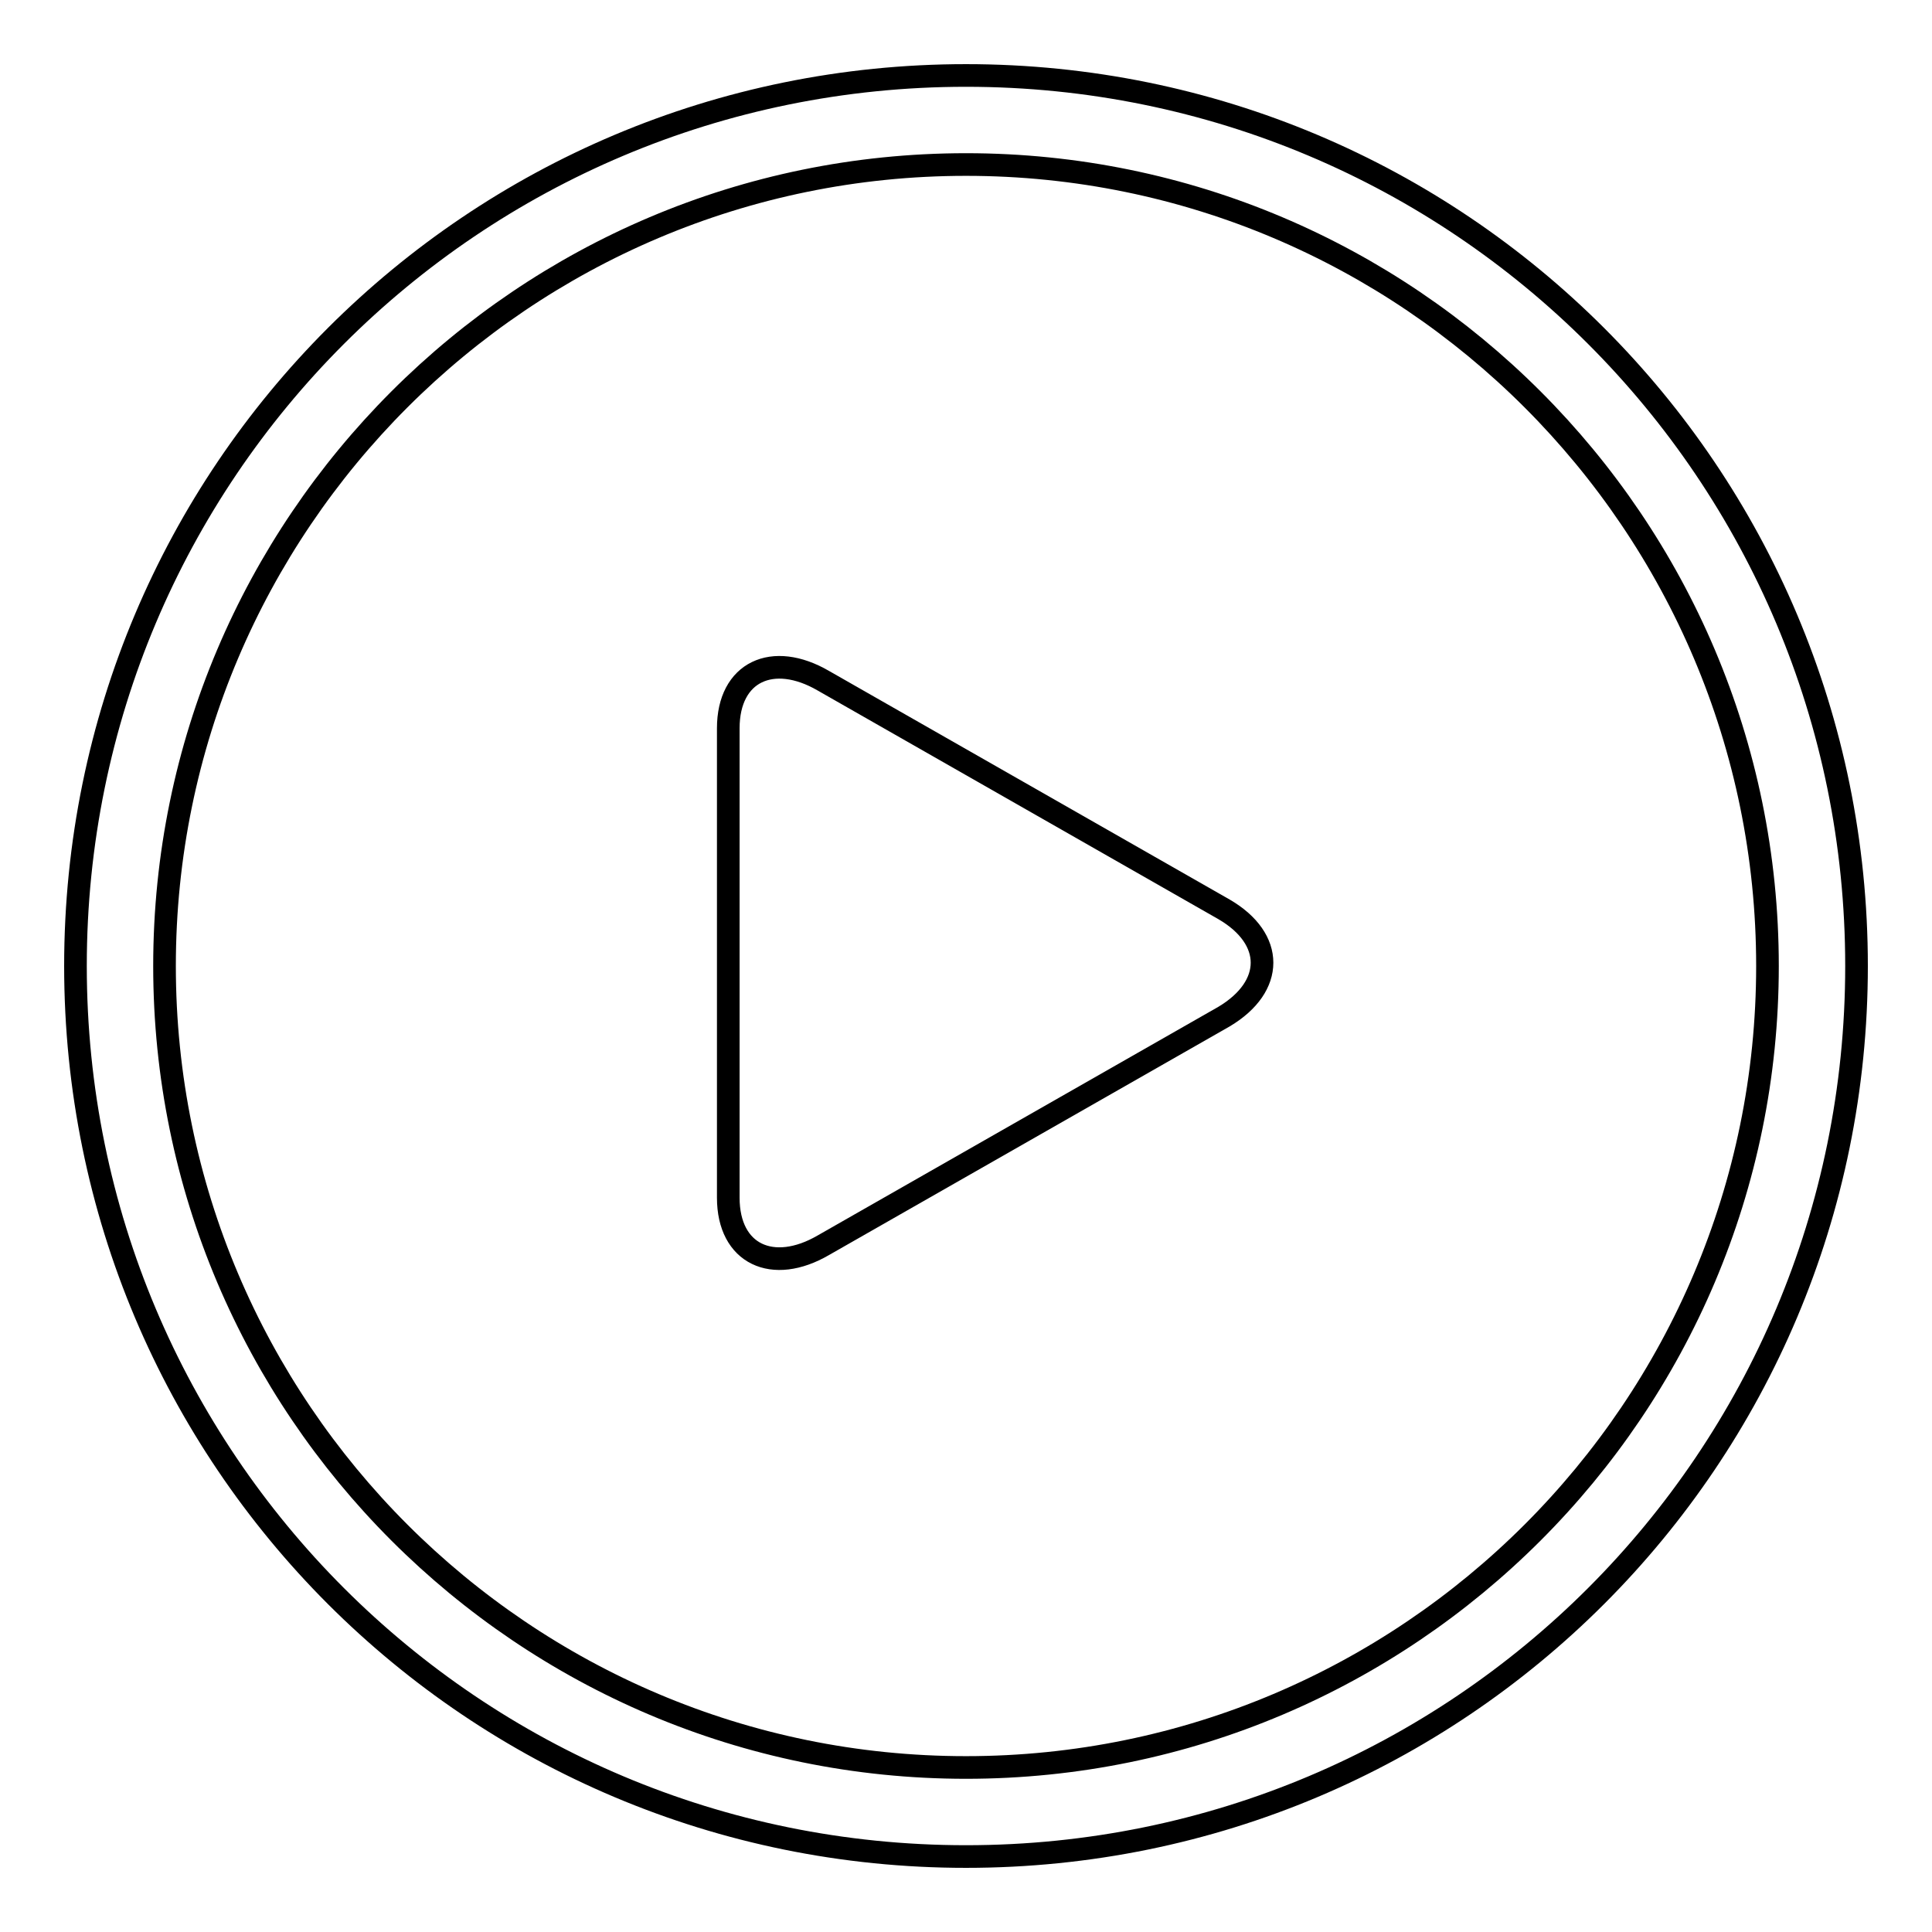 <?xml version="1.0" encoding="utf-8"?>
<!-- Svg Vector Icons : http://www.onlinewebfonts.com/icon -->
<!DOCTYPE svg PUBLIC "-//W3C//DTD SVG 1.1//EN" "http://www.w3.org/Graphics/SVG/1.1/DTD/svg11.dtd">
<svg version="1.1" xmlns="http://www.w3.org/2000/svg" xmlns:xlink="http://www.w3.org/1999/xlink" x="0px" y="0px" viewBox="0 0 256 256" enable-background="new 0 0 256 256" xml:space="preserve">
<g><g><path stroke-width="3" fill-opacity="0" stroke="#000000"  d="M128,21.8c58.6,0,106.2,47.6,106.2,106.2c0,58.6-47.6,106.2-106.2,106.2c-58.6,0-106.2-47.6-106.2-106.2C21.8,69.4,69.4,21.8,128,21.8 M128,10C62.7,10,10,62.7,10,128s52.7,118,118,118s118-52.7,118-118S193.3,10,128,10L128,10z"/><path stroke-width="3" fill-opacity="0" stroke="#000000"  d="M96.5,96.5c0-7.5,5.9-10.2,12.6-6.3l53.1,30.3c6.7,3.9,6.7,10.2,0,14.2L109.1,165c-6.7,3.9-12.6,1.2-12.6-6.3V96.5z"/></g></g>
</svg>